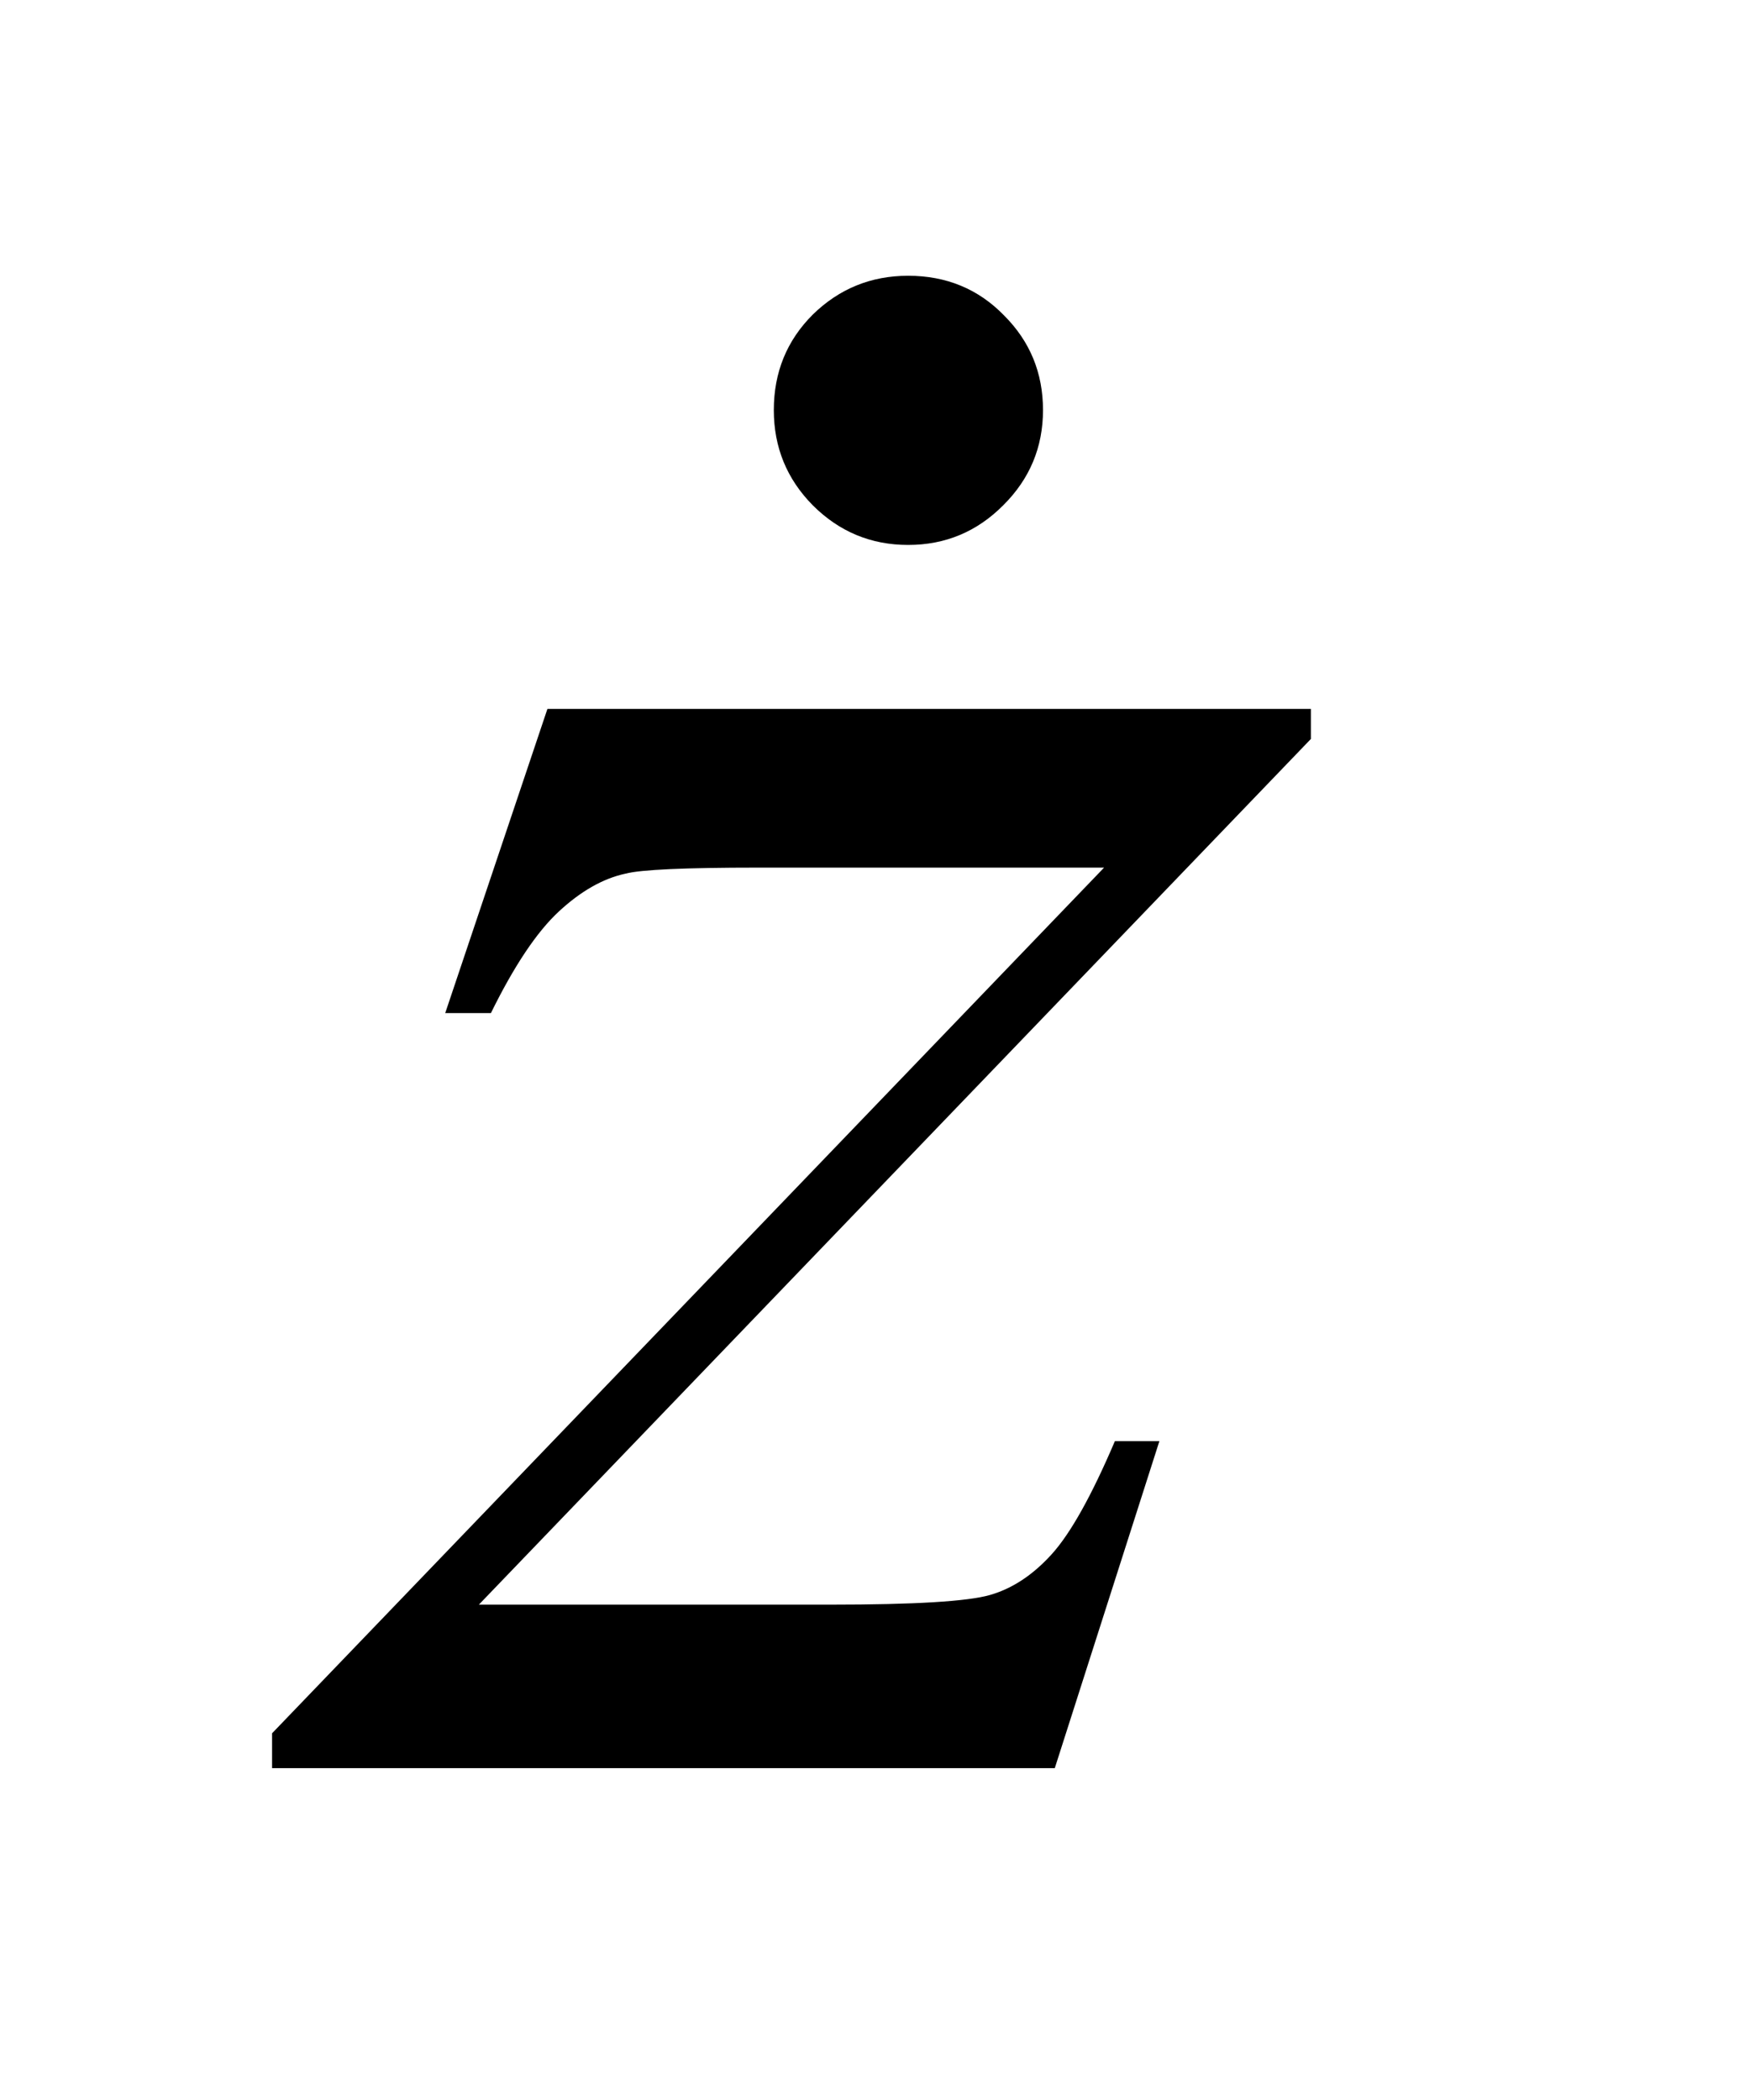 <?xml version="1.0" encoding="UTF-8"?>
<!DOCTYPE svg PUBLIC '-//W3C//DTD SVG 1.0//EN'
          'http://www.w3.org/TR/2001/REC-SVG-20010904/DTD/svg10.dtd'>
<svg stroke-dasharray="none" shape-rendering="auto" xmlns="http://www.w3.org/2000/svg" font-family="'Dialog'" text-rendering="auto" width="10" fill-opacity="1" color-interpolation="auto" color-rendering="auto" preserveAspectRatio="xMidYMid meet" font-size="12px" viewBox="0 0 10 12" fill="black" xmlns:xlink="http://www.w3.org/1999/xlink" stroke="black" image-rendering="auto" stroke-miterlimit="10" stroke-linecap="square" stroke-linejoin="miter" font-style="normal" stroke-width="1" height="12" stroke-dashoffset="0" font-weight="normal" stroke-opacity="1"
><!--Generated by the Batik Graphics2D SVG Generator--><defs id="genericDefs"
  /><g
  ><defs id="defs1"
    ><clipPath clipPathUnits="userSpaceOnUse" id="clipPath1"
      ><path d="M1.028 2.517 L6.818 2.517 L6.818 10.014 L1.028 10.014 L1.028 2.517 Z"
      /></clipPath
      ><clipPath clipPathUnits="userSpaceOnUse" id="clipPath2"
      ><path d="M32.933 80.429 L32.933 319.949 L218.536 319.949 L218.536 80.429 Z"
      /></clipPath
      ><clipPath clipPathUnits="userSpaceOnUse" id="clipPath3"
      ><path d="M1.028 2.517 L1.028 10.014 L6.818 10.014 L6.818 2.517 Z"
      /></clipPath
    ></defs
    ><g transform="scale(1.576,1.576) translate(-1.028,-2.517) matrix(0.031,0,0,0.031,0,0)"
    ><path d="M97.188 164.109 L186.484 164.109 L186.484 167.625 L89.172 268.875 L130.375 268.875 Q145 268.875 148.938 267.75 Q152.875 266.625 156.18 262.969 Q159.484 259.312 163.562 249.75 L168.766 249.75 L156.531 288 L64.984 288 L64.984 283.922 L162.297 182.672 L121.797 182.672 Q109 182.672 106.328 183.375 Q102.391 184.219 98.523 187.805 Q94.656 191.391 90.578 199.688 L85.234 199.688 L97.188 164.109 Z" stroke="none" clip-path="url(#clipPath2)"
    /></g
    ><g transform="matrix(1.576,0,0,1.576,-1.619,-3.967)"
    ><path d="M4.32 3.517 Q4.528 3.517 4.668 3.661 Q4.809 3.802 4.809 4.004 Q4.809 4.206 4.665 4.349 Q4.522 4.493 4.32 4.493 Q4.118 4.493 3.974 4.349 Q3.833 4.206 3.833 4.004 Q3.833 3.799 3.974 3.658 Q4.118 3.517 4.32 3.517 Z" stroke="none" clip-path="url(#clipPath3)"
    /></g
  ></g
></svg
>
